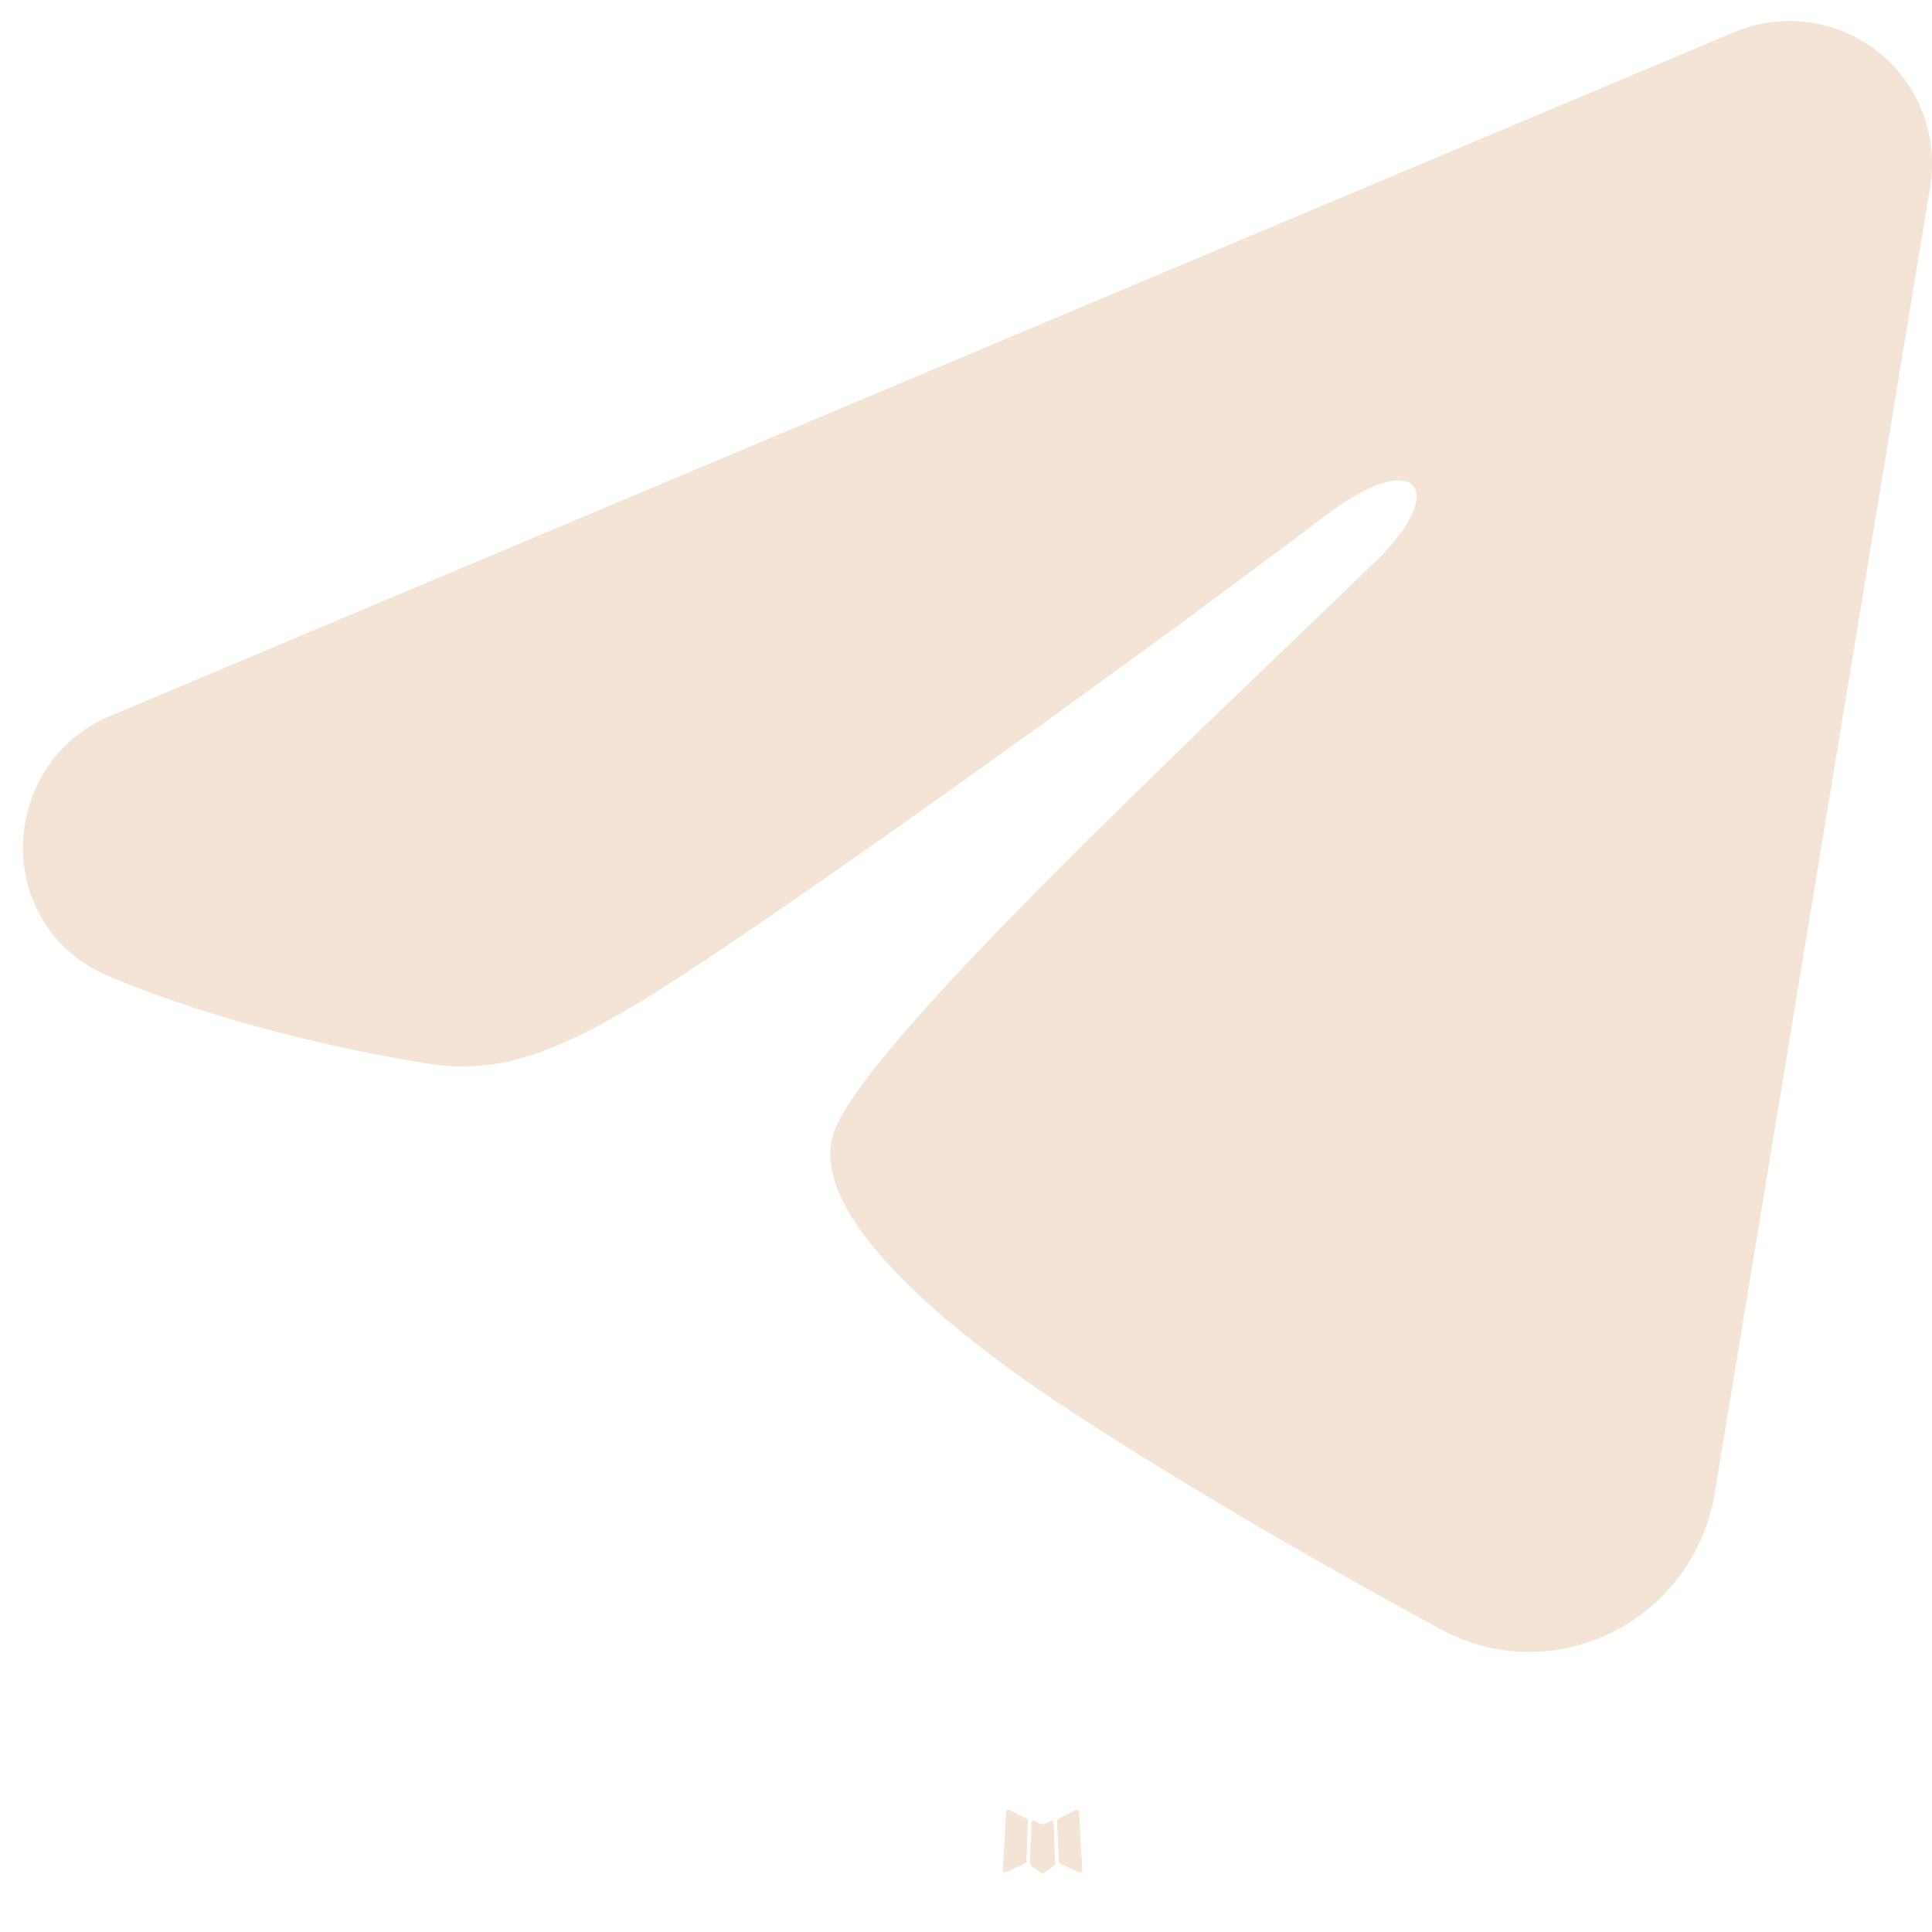 <svg width="26" height="26" viewBox="0 0 26 26" fill="none" xmlns="http://www.w3.org/2000/svg">
<path fill-rule="evenodd" clip-rule="evenodd" d="M14.157 24.5L14.143 24.503L14.052 24.547L14.027 24.552L14.009 24.547L13.918 24.503C13.904 24.498 13.894 24.5 13.887 24.509L13.882 24.522L13.86 25.069L13.867 25.095L13.88 25.111L14.012 25.206L14.032 25.211L14.047 25.206L14.18 25.111L14.195 25.091L14.2 25.069L14.179 24.523C14.175 24.509 14.168 24.502 14.157 24.5ZM14.496 24.356L14.479 24.358L14.243 24.477L14.23 24.49L14.226 24.504L14.249 25.054L14.255 25.069L14.266 25.078L14.523 25.197C14.539 25.201 14.551 25.198 14.56 25.186L14.565 25.169L14.521 24.384C14.517 24.368 14.508 24.359 14.496 24.356ZM13.582 24.358C13.576 24.355 13.569 24.354 13.563 24.355C13.556 24.357 13.551 24.36 13.547 24.366L13.54 24.384L13.496 25.169C13.497 25.184 13.504 25.194 13.518 25.199L13.537 25.197L13.794 25.078L13.807 25.068L13.812 25.054L13.834 24.504L13.83 24.489L13.817 24.476L13.582 24.358Z" fill="#F4E4D5"/>
<path fill-rule="evenodd" clip-rule="evenodd" d="M23.34 0.432C23.655 0.299 24.001 0.254 24.341 0.3C24.68 0.346 25.002 0.482 25.271 0.694C25.54 0.906 25.747 1.187 25.871 1.506C25.995 1.826 26.031 2.173 25.976 2.511L23.076 20.096C22.795 21.793 20.934 22.766 19.378 21.921C18.077 21.214 16.144 20.125 14.406 18.988C13.536 18.419 10.874 16.598 11.201 15.302C11.482 14.193 15.956 10.029 18.513 7.553C19.516 6.58 19.059 6.019 17.874 6.913C14.931 9.135 10.206 12.514 8.644 13.465C7.266 14.303 6.548 14.446 5.689 14.303C4.122 14.043 2.668 13.639 1.482 13.146C-0.121 12.482 -0.043 10.278 1.481 9.636L23.34 0.432Z" fill="#F4E4D5"/>
</svg>
